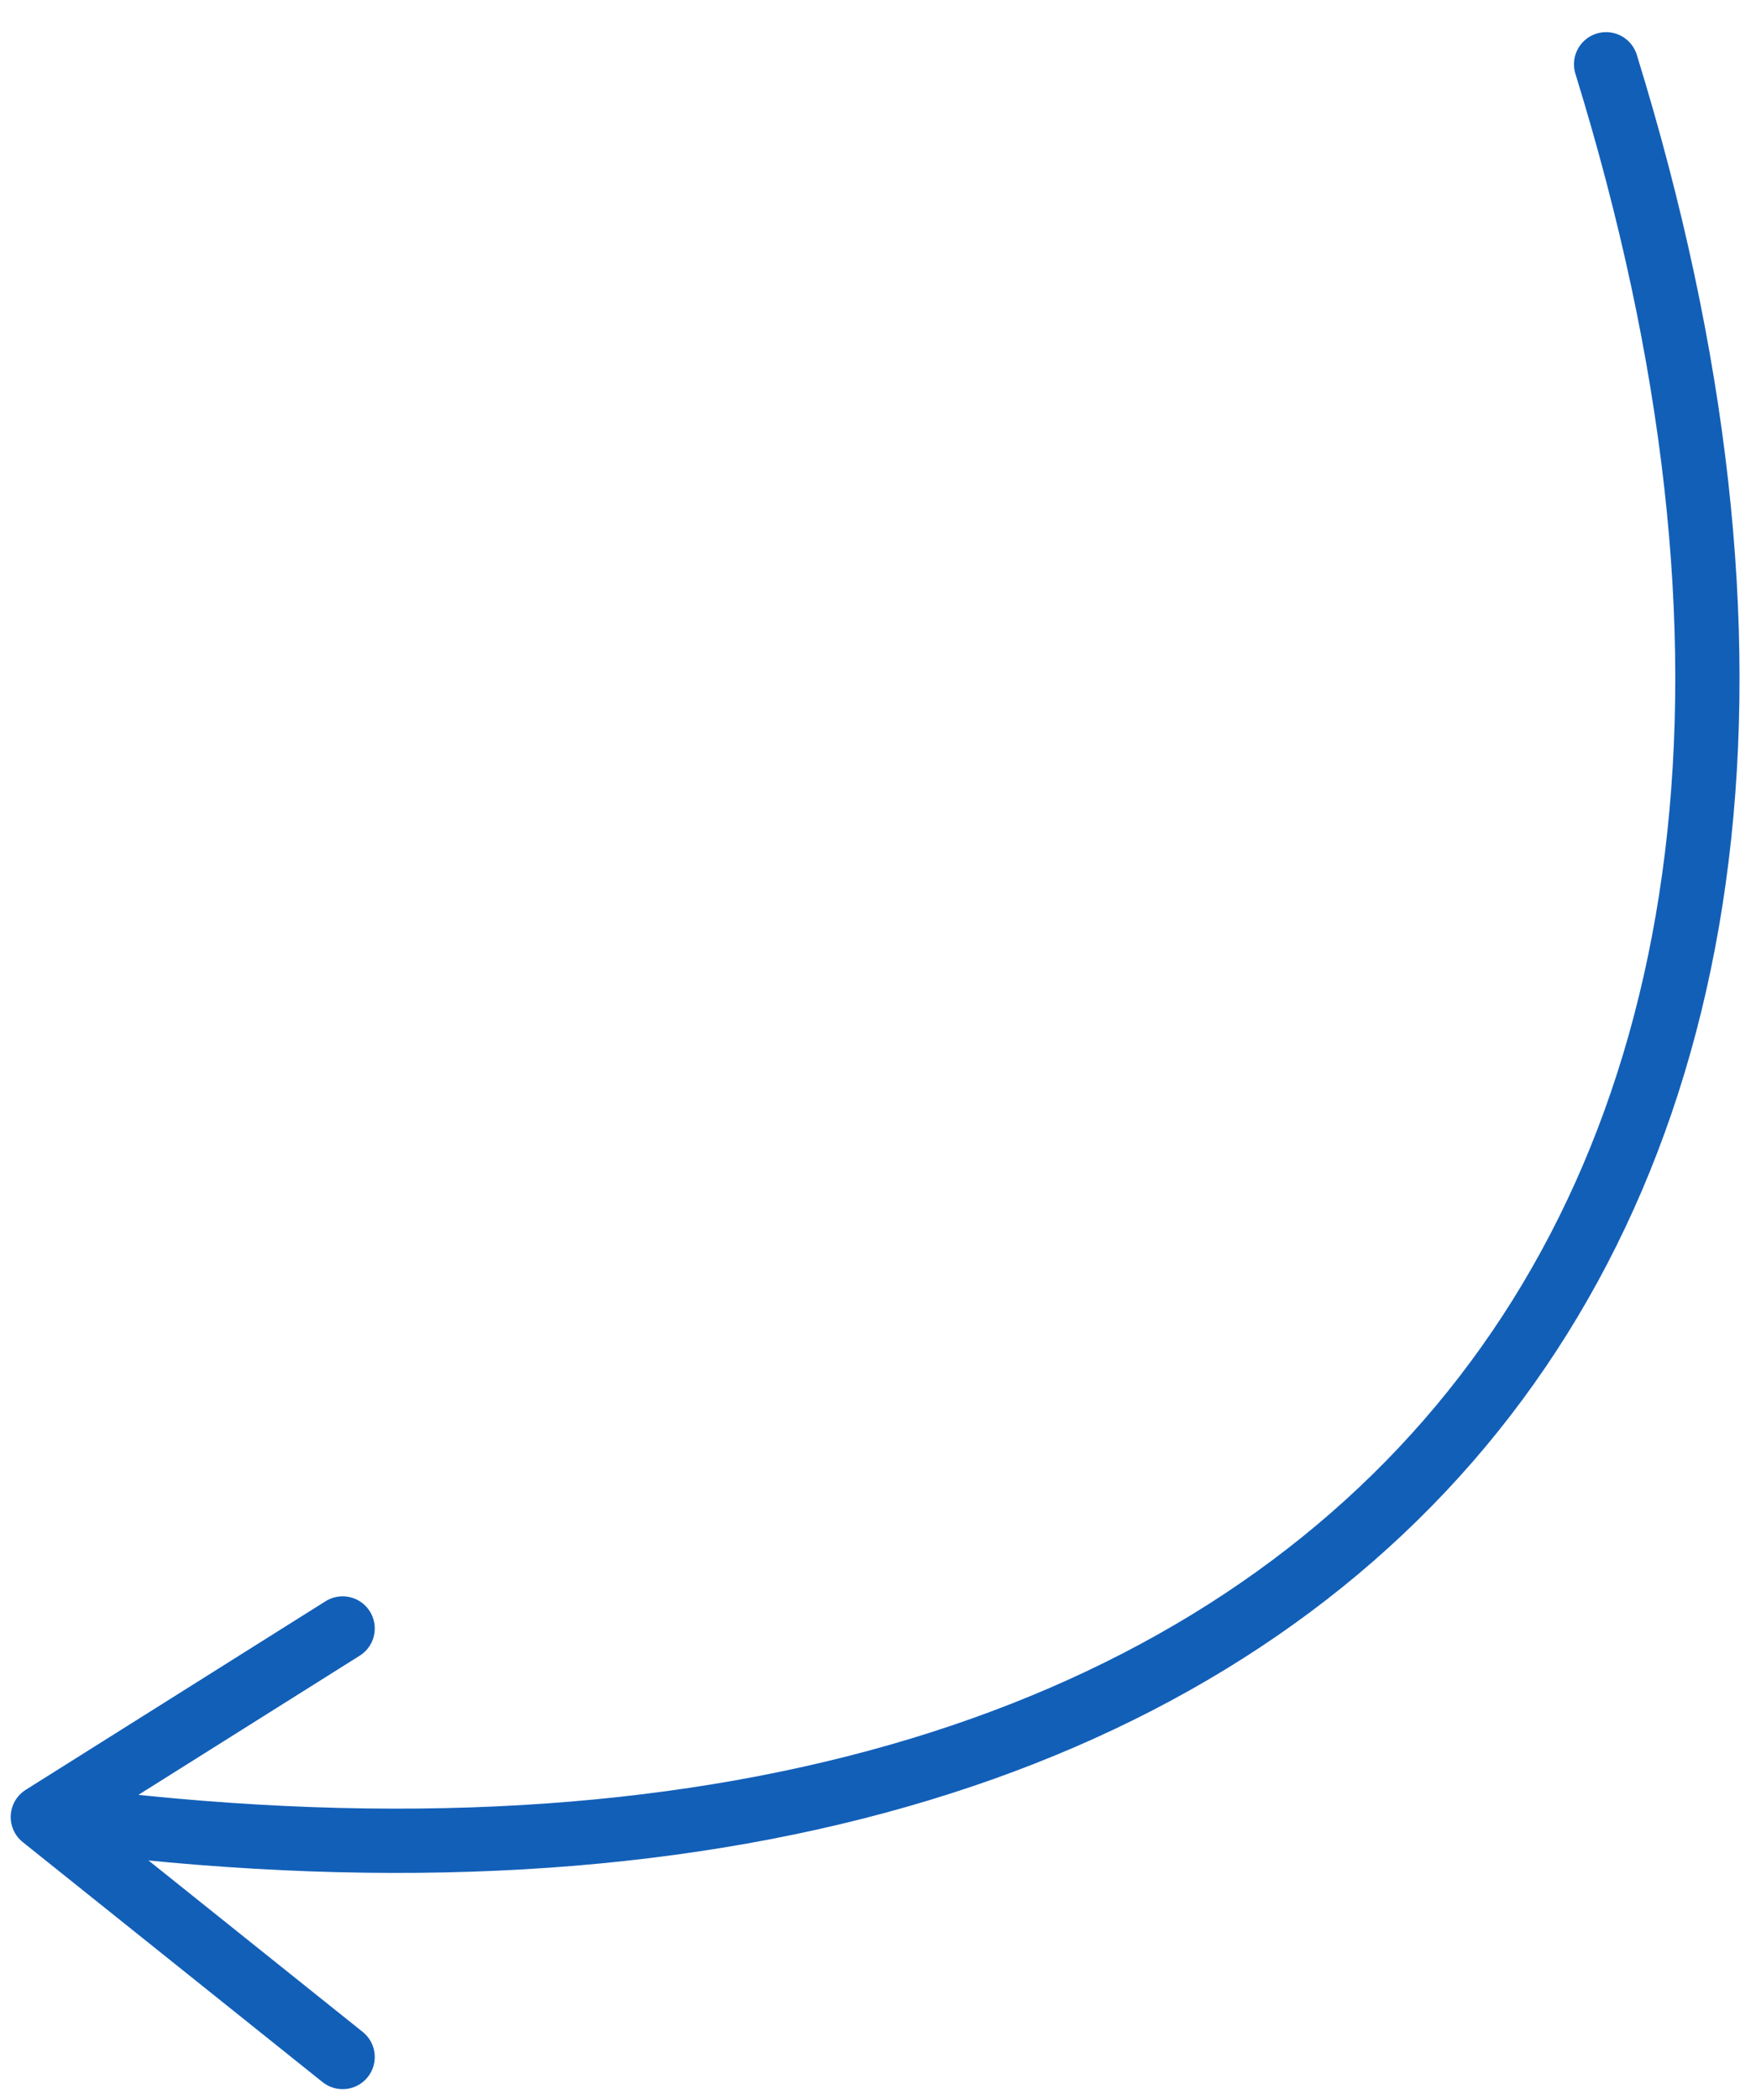 <?xml version="1.0" encoding="UTF-8"?> <svg xmlns="http://www.w3.org/2000/svg" width="41" height="49" viewBox="0 0 41 49" fill="none"> <path d="M8 38L1 42.4L8 48" stroke="#125FB8" stroke-width="1.5" stroke-miterlimit="10" stroke-linecap="round" stroke-linejoin="round"></path> <path d="M37.5 1.5C46 29 31 46 2 42.5" stroke="#125FB8" stroke-width="1.5" stroke-miterlimit="10" stroke-linecap="round"></path> </svg> 